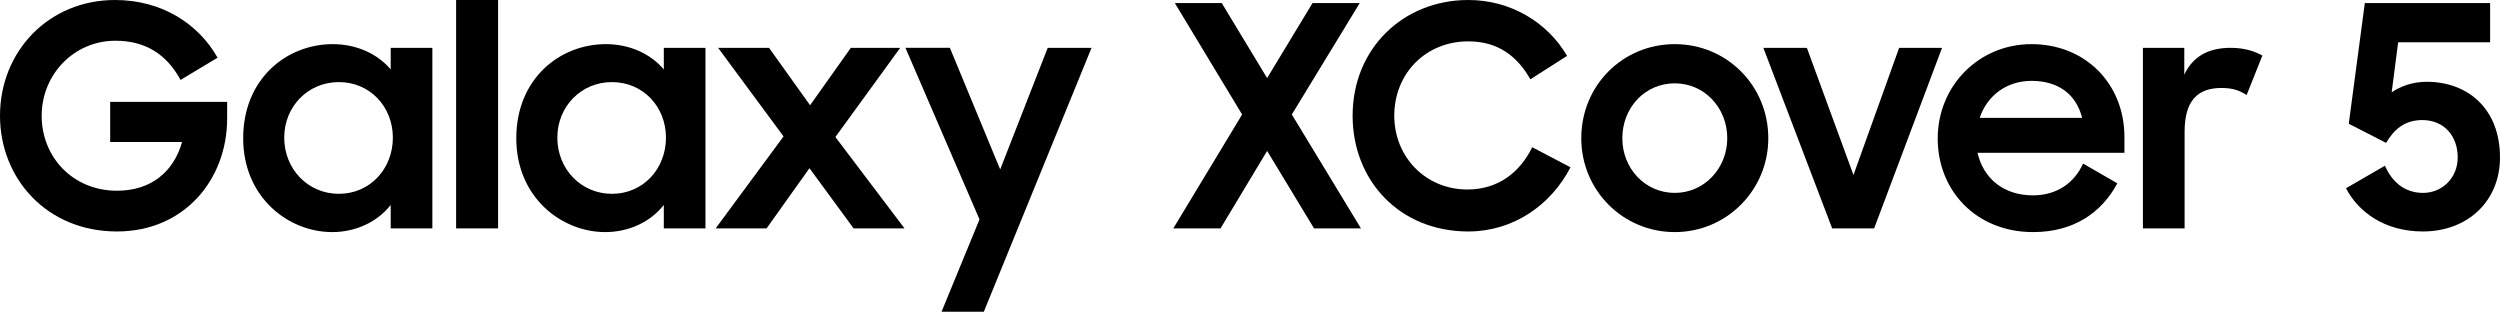 <?xml version="1.0" encoding="utf-8"?>
<!-- Generator: Adobe Illustrator 23.0.1, SVG Export Plug-In . SVG Version: 6.00 Build 0)  -->
<svg version="1.1" id="Livello_1" xmlns="http://www.w3.org/2000/svg" xmlns:xlink="http://www.w3.org/1999/xlink" x="0px" y="0px"
	 width="810.096px" height="101.007px" viewBox="0 0 810.096 101.007" enable-background="new 0 0 810.096 101.007"
	 xml:space="preserve">
<g>
	<path d="M0,37.503C0,16.701,15.701,0,37.302,0c15.101,0,27.001,7.701,33.202,18.701l-12.001,7.201
		c-4.6-8.501-11.601-12.701-21.101-12.701c-13.601,0-23.901,11.101-23.901,24.302c0,13.501,10.2,24.301,24.401,24.301
		c11.101,0,18.401-6.2,21.101-15.801H35.702V33.002h37.902v5.4c0,19.701-13.801,36.603-35.702,36.603
		C15.101,75.005,0,57.804,0,37.503z"/>
	<path d="M78.799,44.803c0-19.4,14.201-30.502,29.002-30.502c7.7,0,14.501,3.101,18.801,8.201v-7.001h13.5v58.504h-13.5v-7.601
		c-4.3,5.5-11.301,8.801-19.001,8.801C93.5,75.205,78.799,64.004,78.799,44.803z M127.302,44.604c0-10.001-7.4-18.002-17.501-18.002
		c-10,0-17.701,7.901-17.701,18.002c0,10.2,7.701,18.201,17.701,18.201C119.902,62.805,127.302,54.704,127.302,44.604z"/>
	<path d="M147.799,0h13.601v74.005h-13.601V0z"/>
	<path d="M167.297,44.803c0-19.4,14.201-30.502,29.002-30.502c7.7,0,14.501,3.101,18.801,8.201v-7.001h13.5v58.504h-13.5v-7.601
		c-4.3,5.5-11.301,8.801-19.001,8.801C181.999,75.205,167.297,64.004,167.297,44.803z M215.8,44.604
		c0-10.001-7.4-18.002-17.501-18.002c-10,0-17.701,7.901-17.701,18.002c0,10.2,7.701,18.201,17.701,18.201
		C208.4,62.805,215.8,54.704,215.8,44.604z"/>
	<path d="M253.898,44.203l-21.201-28.702h16.501l13.301,18.602L275.7,15.501h16l-21.001,28.902l22.401,29.602H276.6l-14.301-19.501
		l-13.901,19.501h-16.501L253.898,44.203z"/>
	<path d="M317.398,71.104l-24.002-55.604h14.401l16.301,39.402L339.5,15.501h14.2l-34.901,85.506h-13.701L317.398,71.104z"/>
	<path d="M410.599,48.903l-15.101,25.102h-15.302l22.302-36.902L380.696,1h15.201l14.701,24.302L425.3,1h15.301l-22.002,36.103
		L441,74.005h-15.2L410.599,48.903z"/>
	<path d="M438.296,37.503C438.296,15.701,454.697,0,475.798,0c13.701,0,25.602,7.201,32.002,18.102l-11.9,7.601
		c-4.301-7.601-10.601-12.301-20.102-12.301c-13.9,0-24.001,10.5-24.001,24.102c0,13.301,10.101,23.901,23.701,23.901
		c10.101,0,17.102-5.7,21.001-13.701l12.401,6.501c-6.4,12.4-18.701,20.801-33.103,20.801
		C453.297,75.005,438.296,58.304,438.296,37.503z"/>
	<path d="M512.394,44.803c0-17.101,13.401-30.502,30.302-30.502c16.801,0,30.302,13.401,30.302,30.502
		c0,16.802-13.501,30.402-30.302,30.402C525.795,75.205,512.394,61.604,512.394,44.803z M559.696,44.803
		c0-9.9-7.4-17.801-17.001-17.801c-9.7,0-17.001,7.9-17.001,17.801c0,9.701,7.301,17.701,17.001,17.701
		C552.296,62.504,559.696,54.504,559.696,44.803z"/>
	<path d="M571.394,15.501h14.101l15.101,41.203l14.801-41.203h13.901l-22.001,58.504h-13.602L571.394,15.501z"/>
	<path d="M627.894,44.903c0-17.102,13.301-30.603,30.402-30.603c17.4,0,30.102,12.801,30.102,30.103v5.1h-47.603
		c1.899,8.301,8.4,13.802,18.001,13.802c7.601,0,13.4-4.001,16.2-10.301l11.102,6.4c-5.101,9.5-14.102,15.801-27.302,15.801
		C640.395,75.205,627.894,61.804,627.894,44.903z M641.494,38.203h33.202c-2-7.901-8-12.001-16.4-12.001
		C650.195,26.202,643.895,31.002,641.494,38.203z"/>
	<path d="M694.394,15.501h13.4v8.701c2.7-5.801,7.701-8.701,15.001-8.701c4.301,0,7.601,1,10.301,2.501l-5.101,12.801
		c-2-1.301-4.2-2.301-8.101-2.301c-7.9,0-12,4.2-12,14.301v31.202h-13.501V15.501z"/>
	<path d="M760.193,61.004l12.601-7.3c2.1,4.7,5.9,8.8,12.4,8.8c6,0,11.201-4.7,11.201-11.5c0-6.801-4.301-12.102-11.501-12.102
		c-5.7,0-9.2,3.101-11.701,7.4l-12.101-6.2L766.293,1h40.603v12.701h-29.802l-2.1,16.201c2.8-1.9,6.7-3.4,11.4-3.4
		c13.101,0,23.701,8.601,23.701,24.502c0,14.2-10.5,24.001-25.001,24.001C772.294,75.005,763.993,68.305,760.193,61.004z"/>
</g>
</svg>
